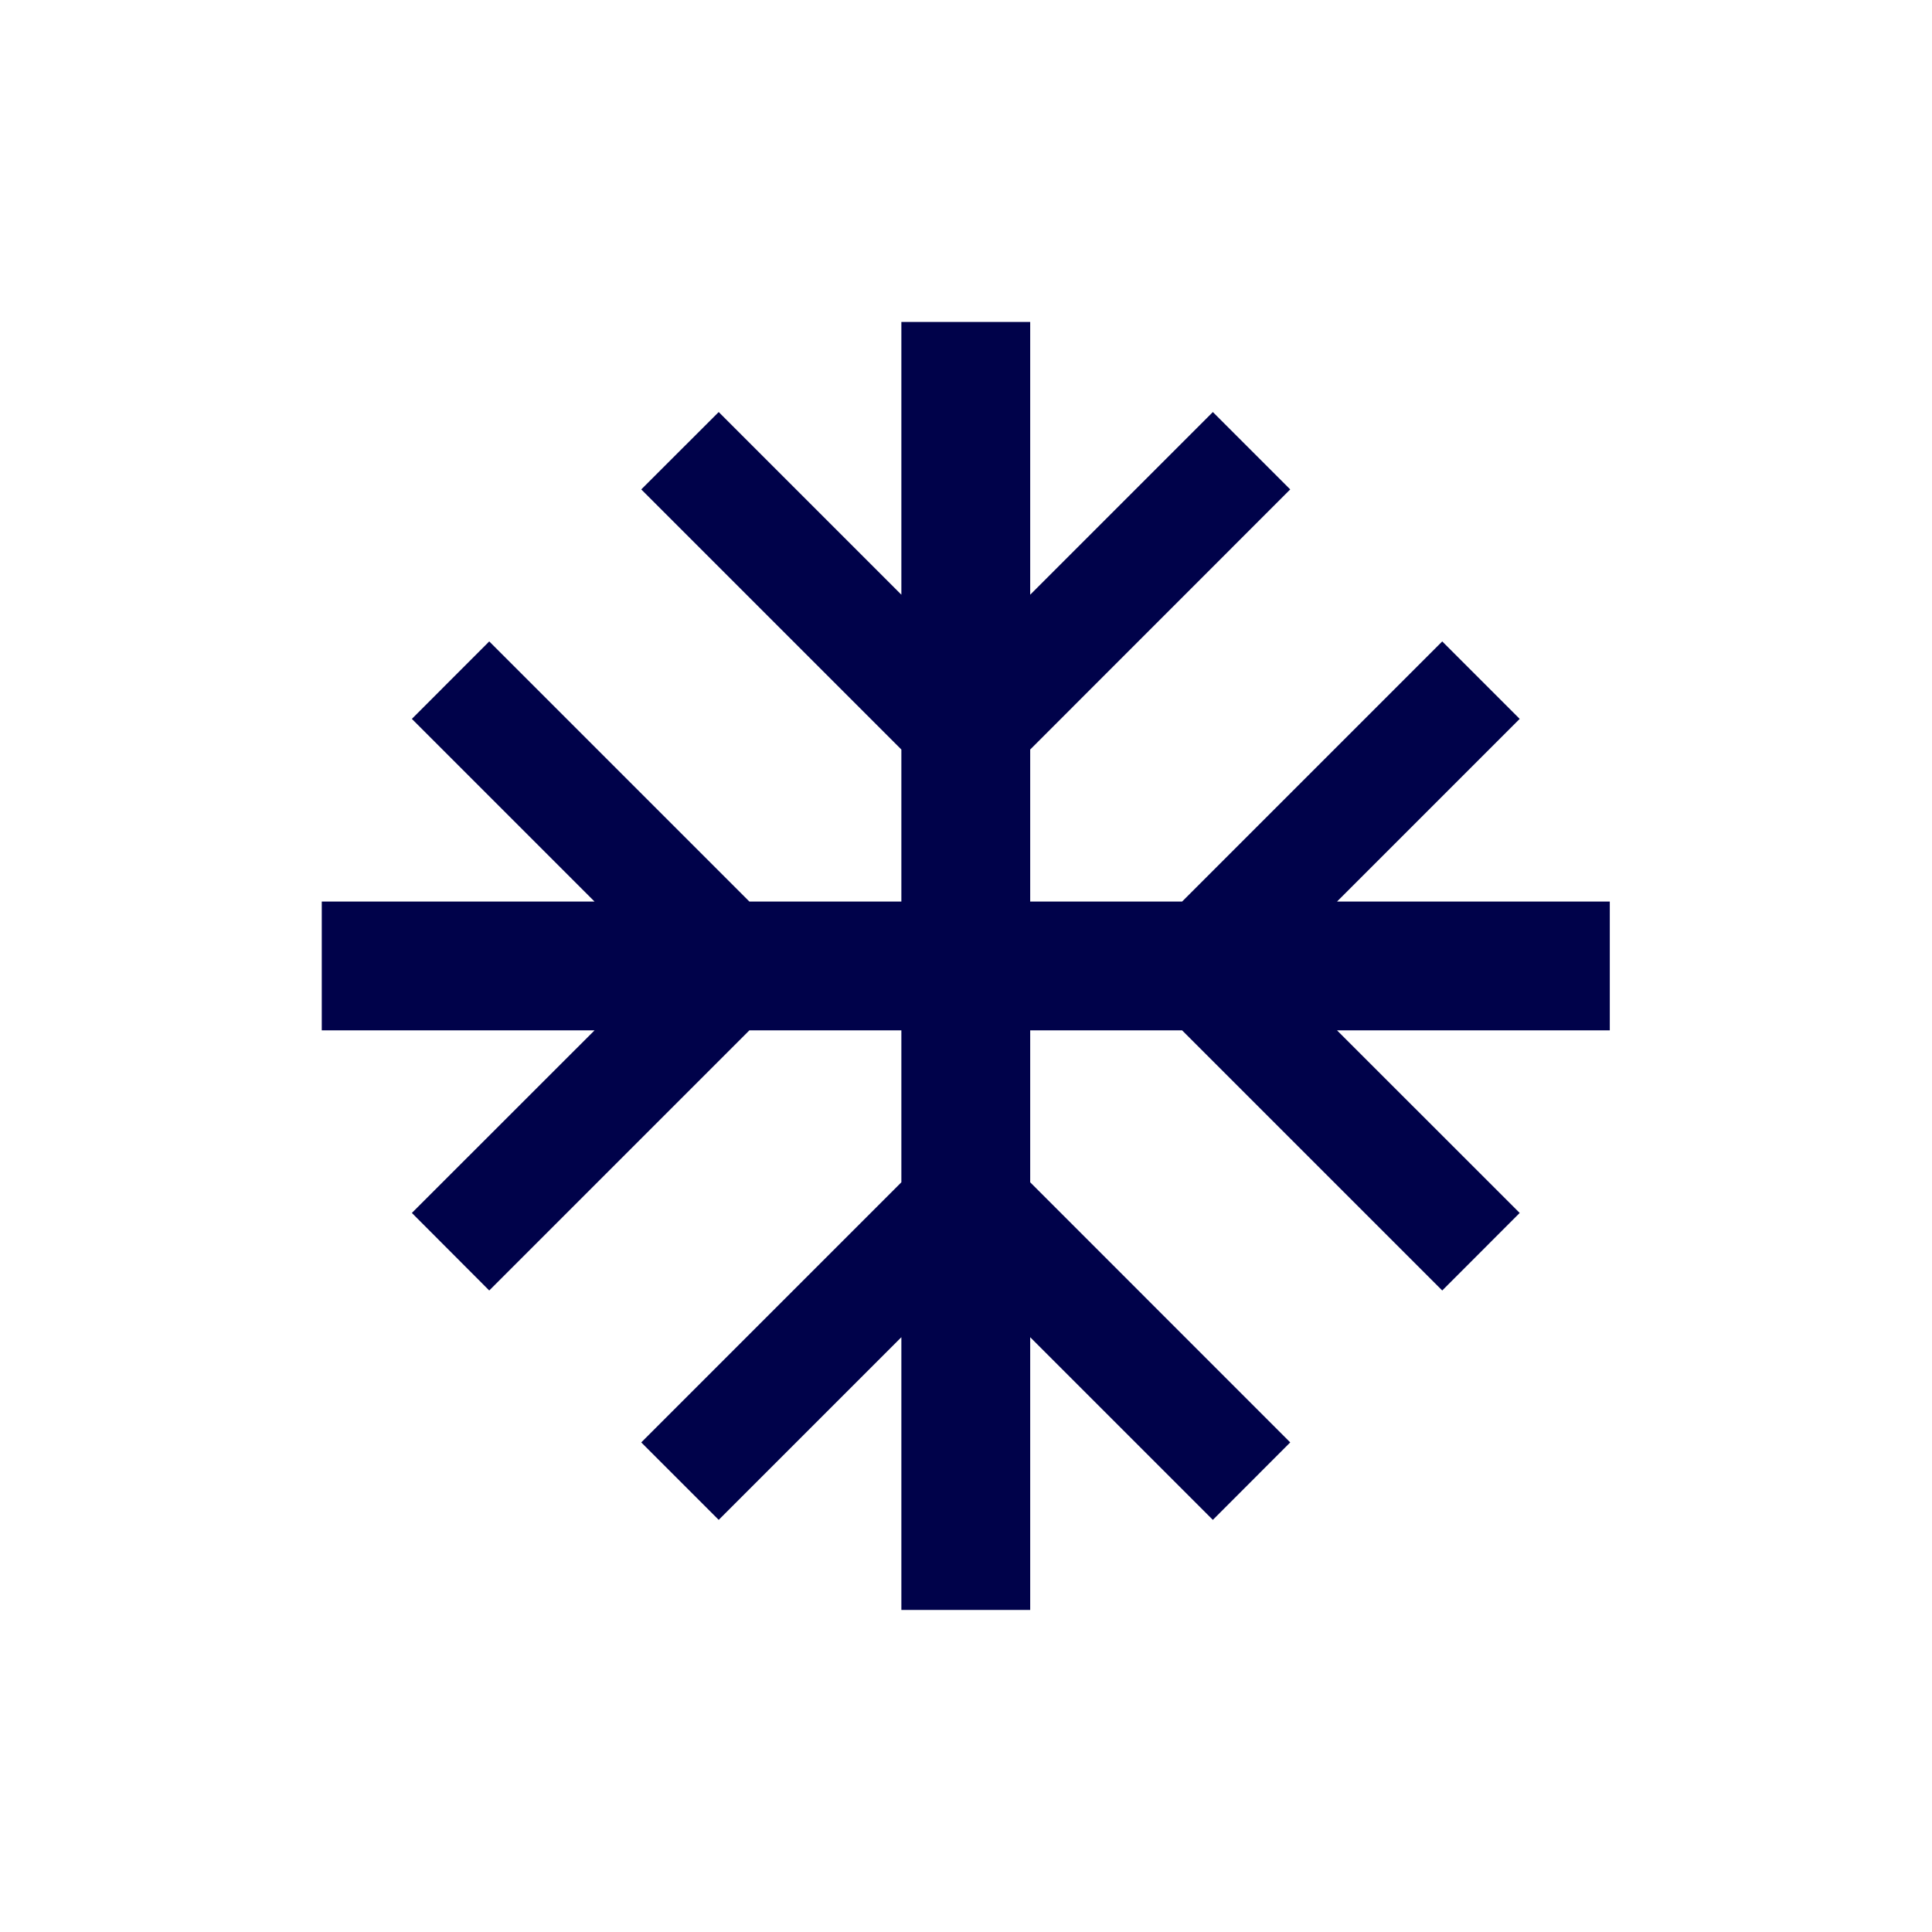<svg width="22" height="22" viewBox="0 0 22 22" fill="none" xmlns="http://www.w3.org/2000/svg">
    <path d="M18.331 10.266H15.225L17.305 8.186L16.423 7.304L13.461 10.266H11.731V8.535L14.692 5.573L13.811 4.692L11.731 6.772V3.666H10.264V6.772L8.184 4.692L7.302 5.573L10.264 8.535V10.266H8.533L5.571 7.304L4.69 8.186L6.77 10.266H3.664V11.733H6.77L4.69 13.812L5.571 14.695L8.533 11.733H10.264V13.463L7.302 16.425L8.184 17.307L10.264 15.227V18.333H11.731V15.227L13.811 17.307L14.692 16.425L11.731 13.463V11.733H13.461L16.423 14.695L17.305 13.812L15.225 11.733H18.331V10.266Z" fill="#00024A"/>
</svg>

